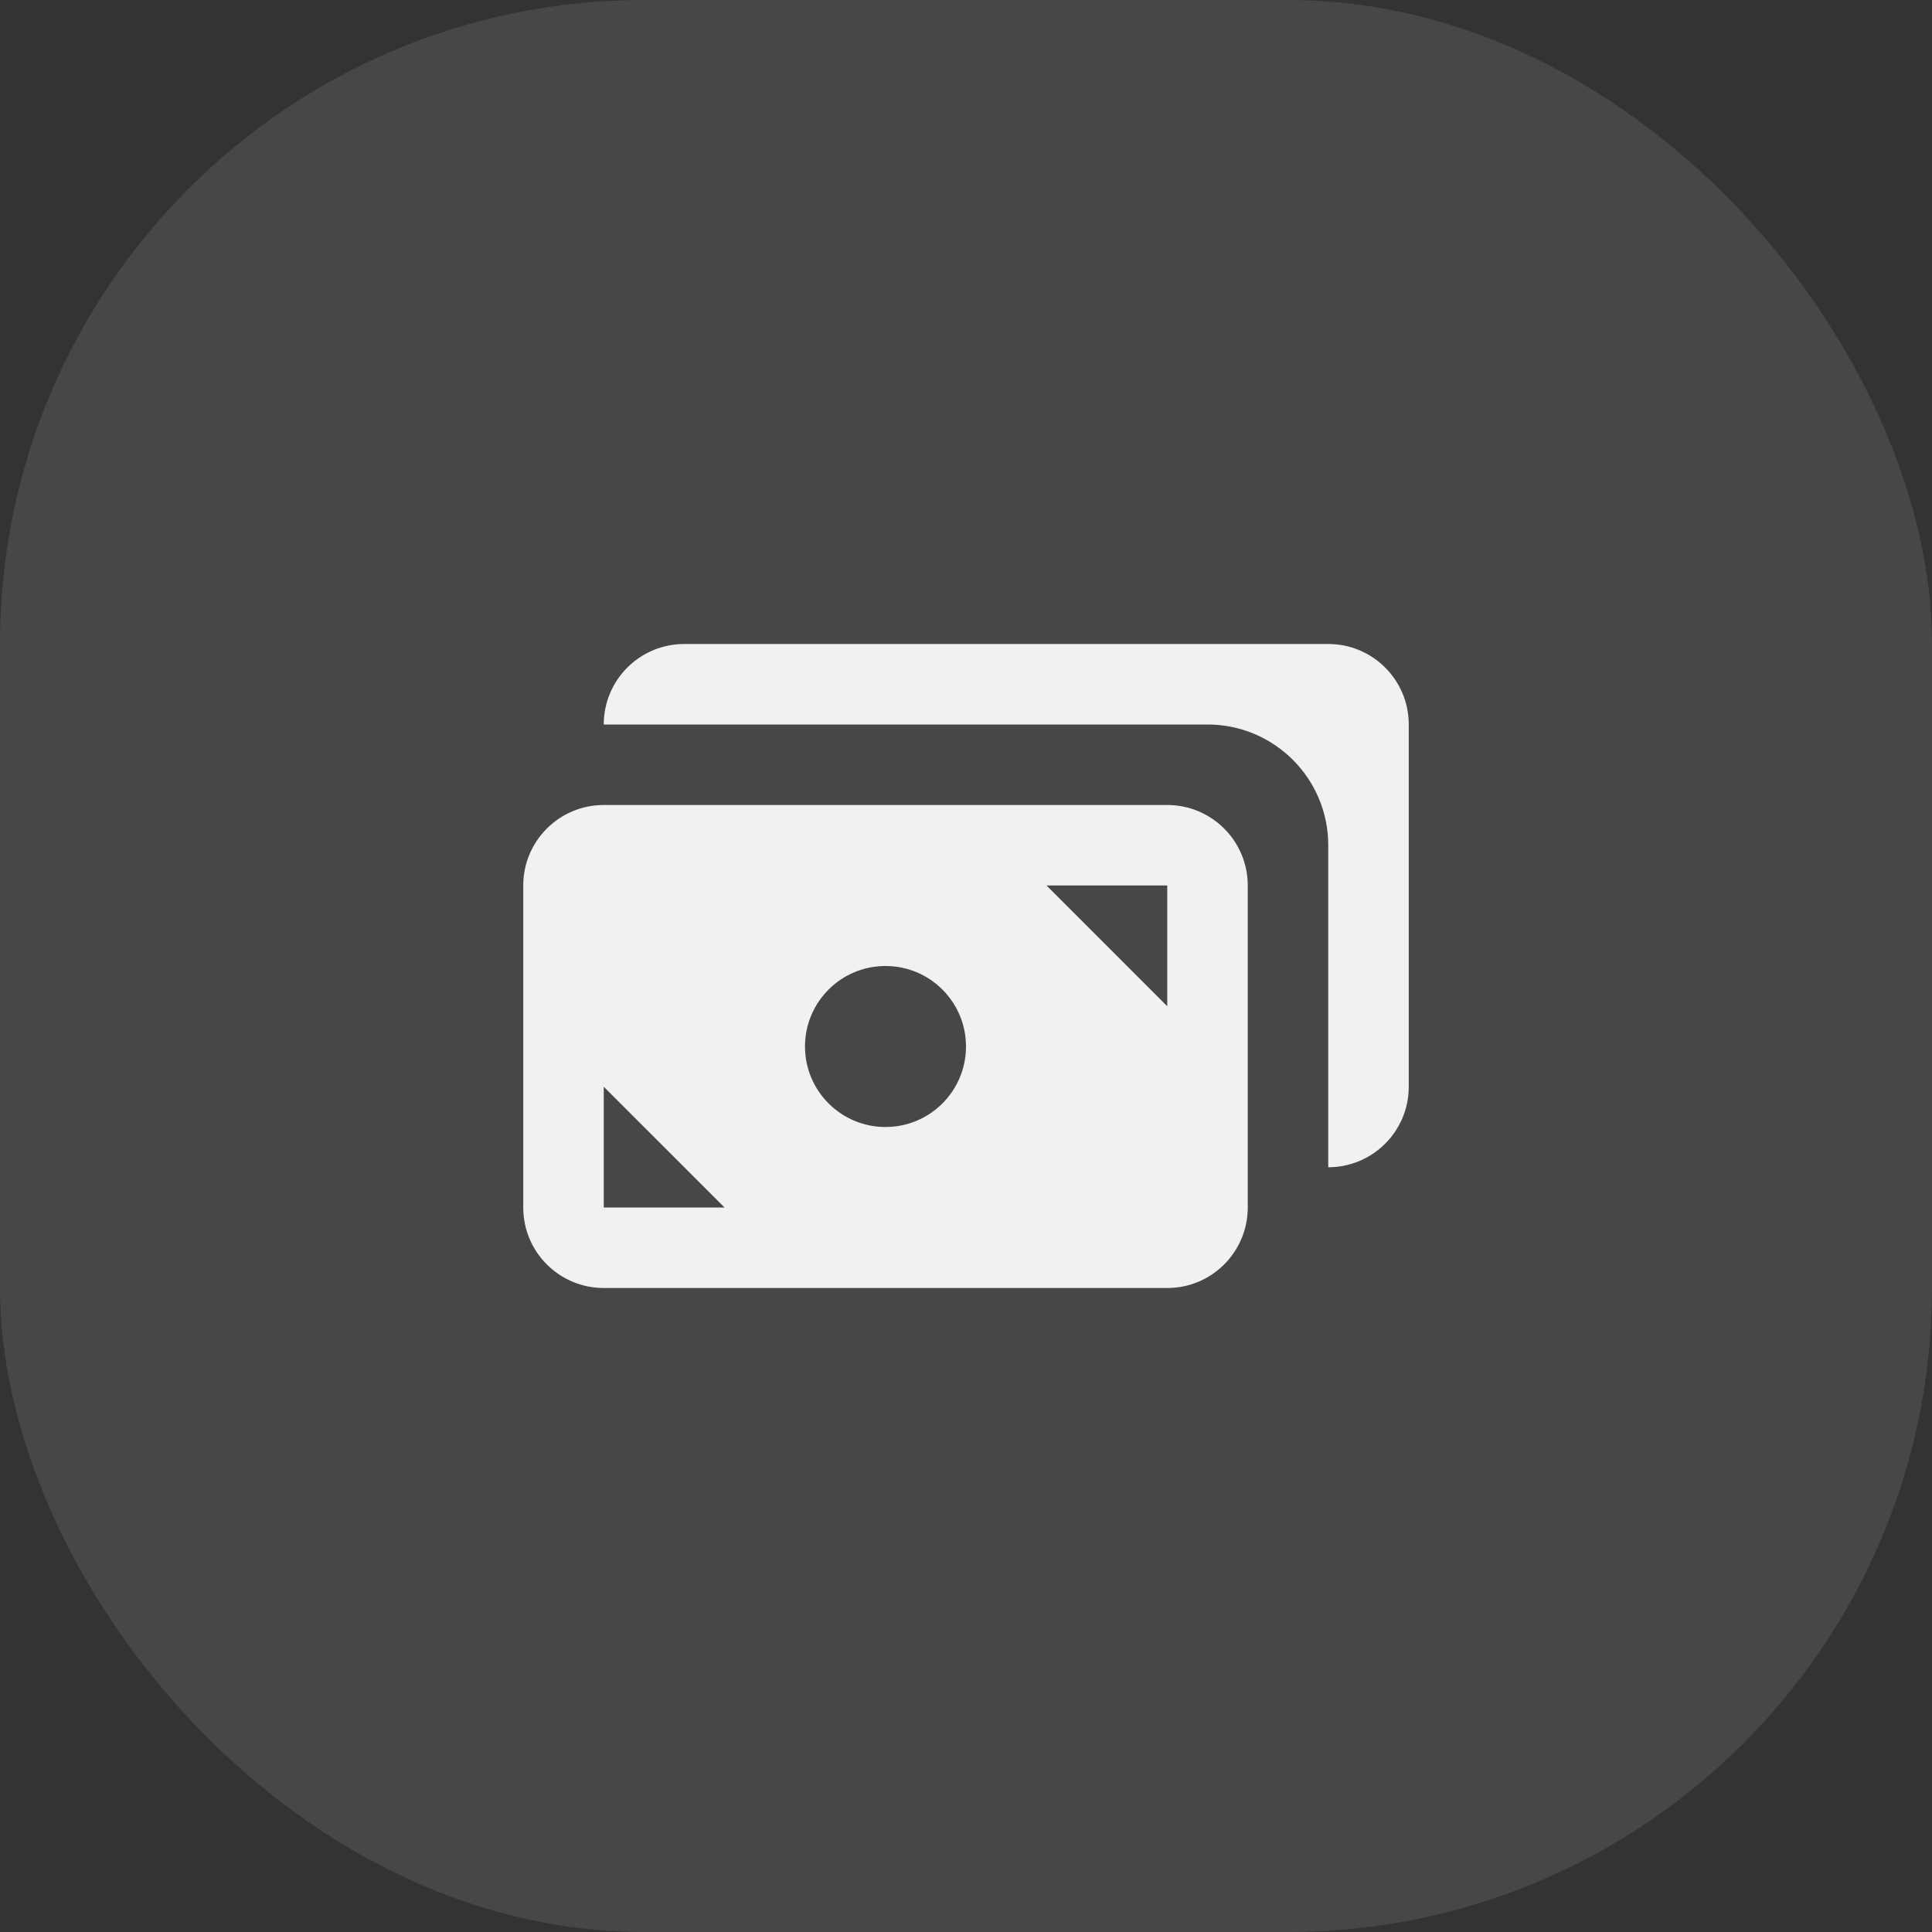 <svg width="48" height="48" viewBox="0 0 48 48" fill="none" xmlns="http://www.w3.org/2000/svg">
<rect x="0" y="0" width="48" height="48" fill="#333333" stroke="none"/>
<rect width="48" height="48" rx="16" fill="white" fill-opacity="0.1"/>
<path d="M17 16C15.895 16 15 16.895 15 18L30 18C31.657 18 33 19.343 33 21L33 29C34.105 29 35 28.105 35 27L35 18C35 16.895 34.105 16 33 16L17 16Z" fill="#F1F1F1"/>
<path fill-rule="evenodd" clip-rule="evenodd" d="M13 22C13 20.895 13.895 20 15 20L29 20C30.105 20 31 20.895 31 22L31 30C31 31.105 30.105 32 29 32L15 32C13.895 32 13 31.105 13 30L13 22ZM24 26C24 27.105 23.105 28 22 28C20.895 28 20 27.105 20 26C20 24.895 20.895 24 22 24C23.105 24 24 24.895 24 26ZM18 30L15 30L15 27L18 30ZM29 22L26 22L29 25L29 22Z" fill="#F1F1F1"/>
</svg>
